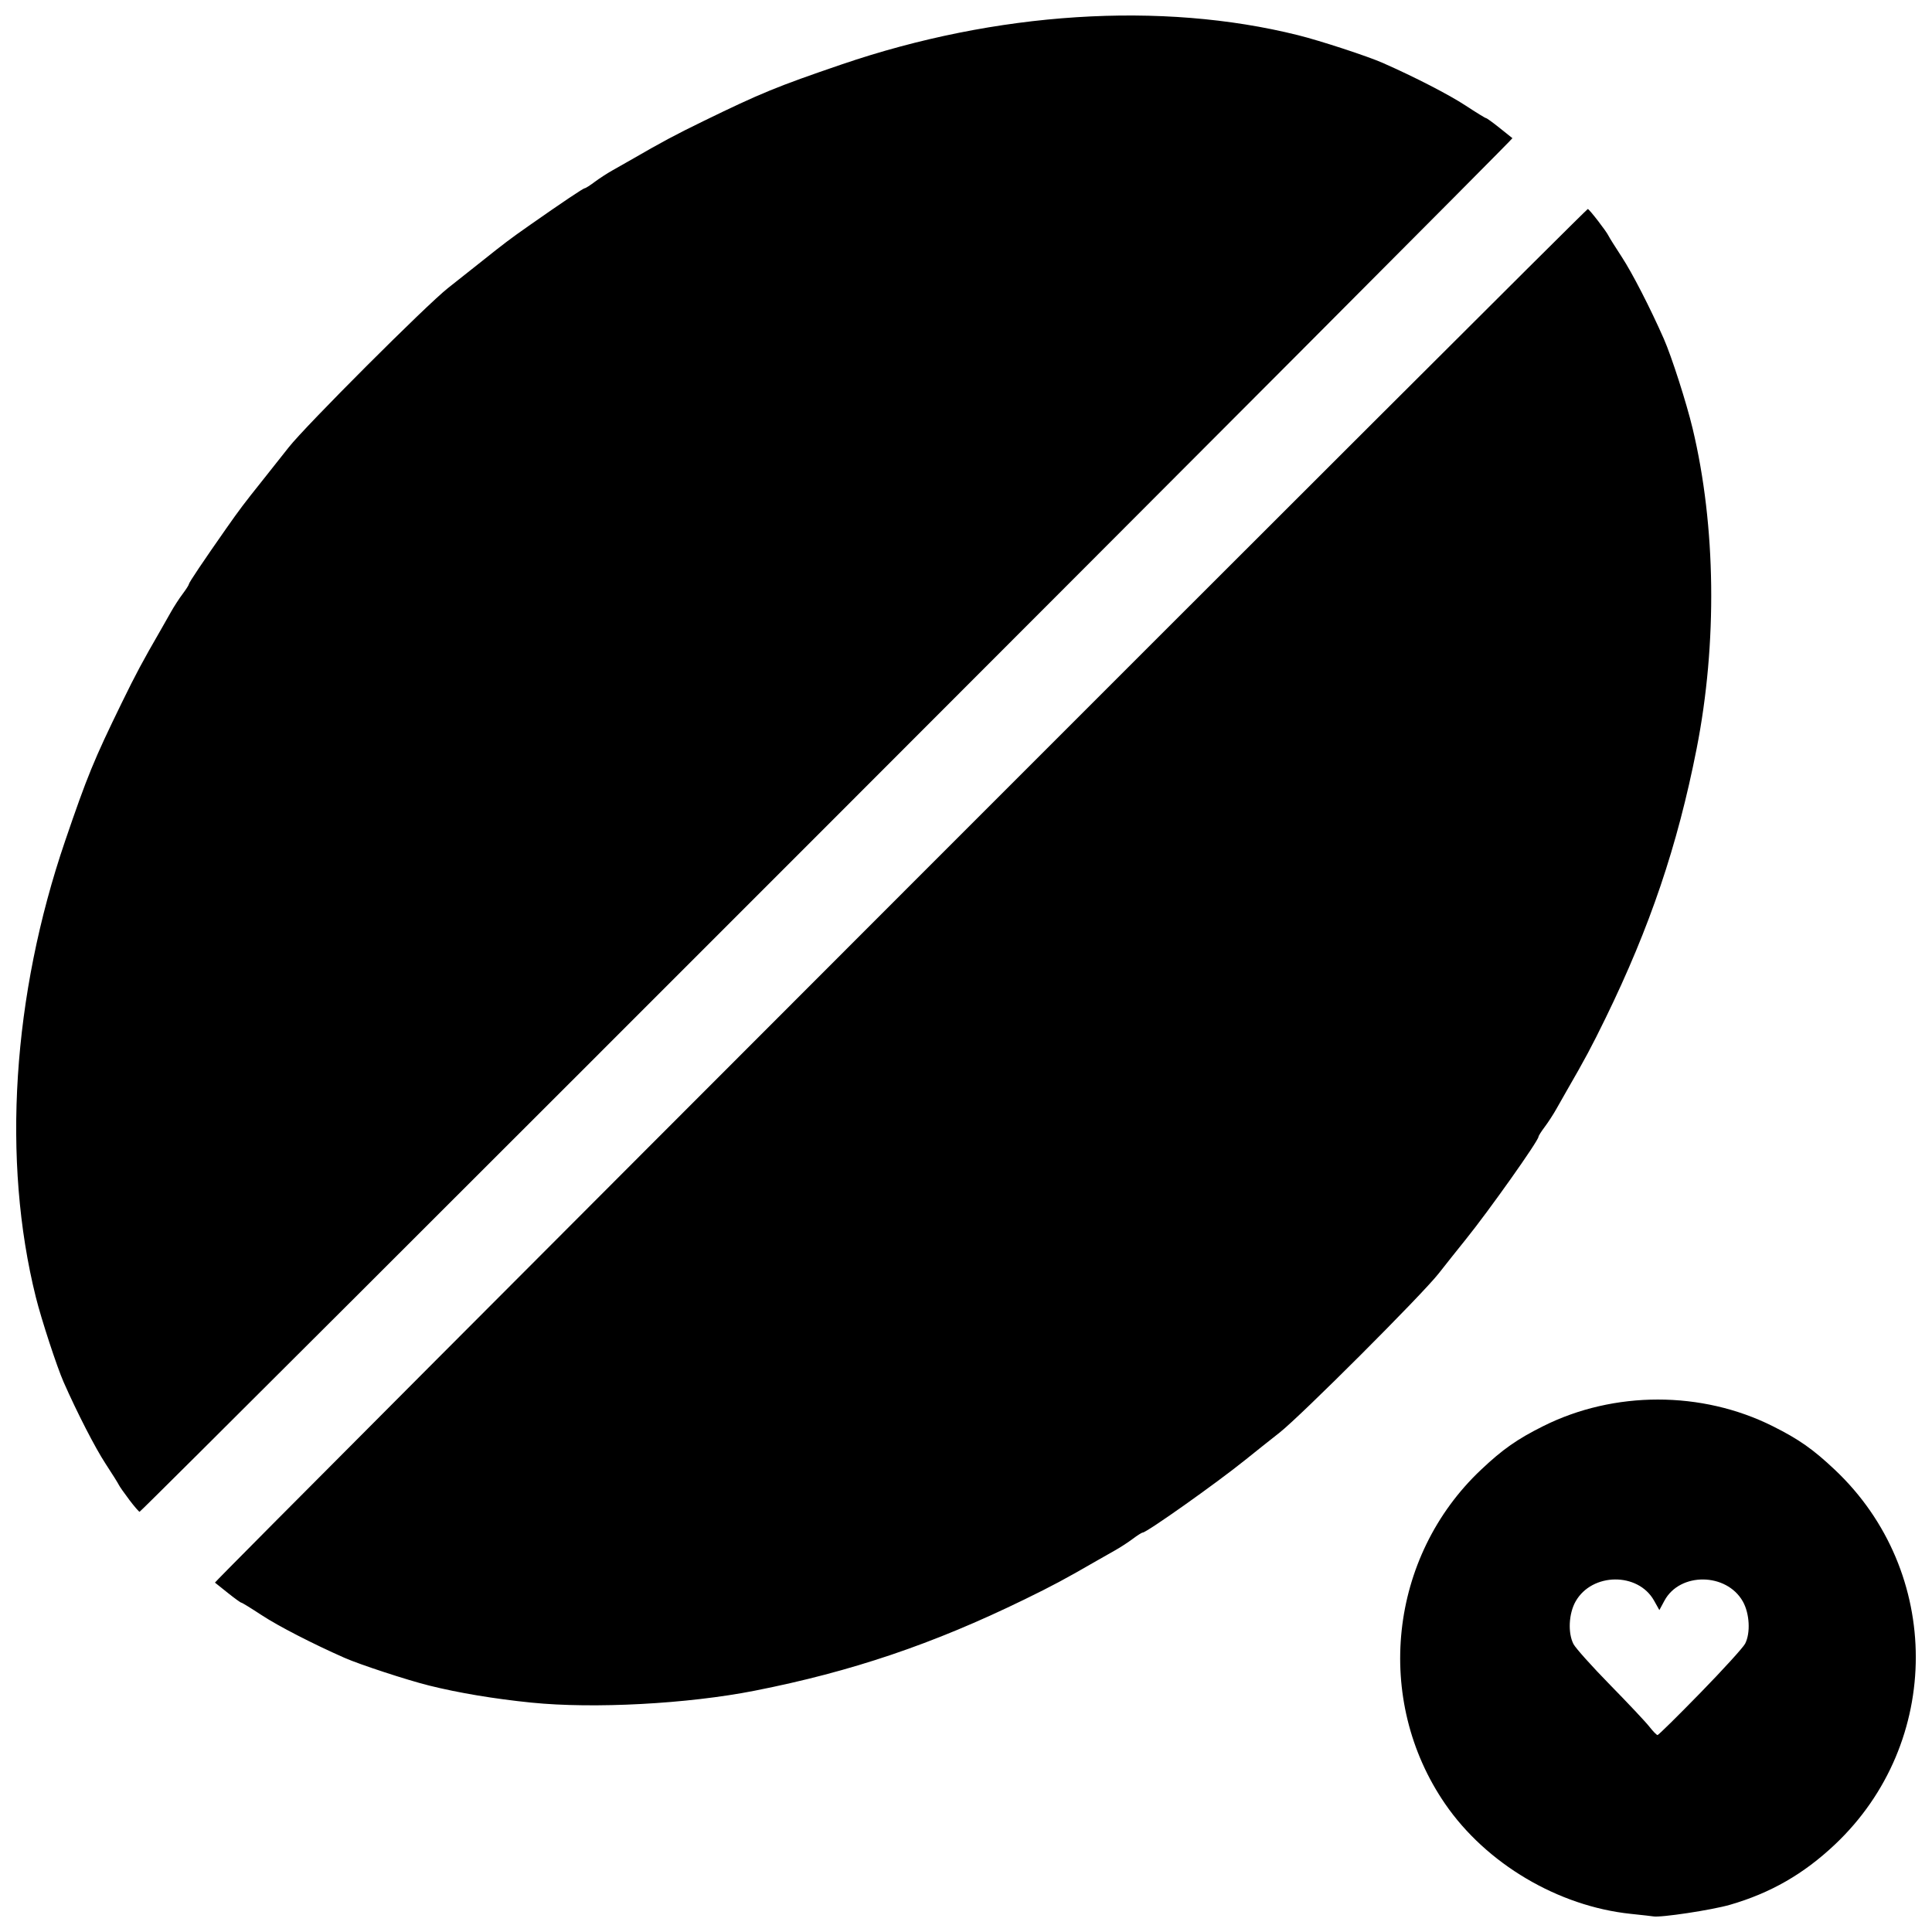 <?xml version="1.0" encoding="UTF-8"?>
<!-- The Best Svg Icon site in the world: iconSvg.co, Visit us! https://iconsvg.co -->
<svg width="800px" height="800px" version="1.1" viewBox="144 144 512 512" xmlns="http://www.w3.org/2000/svg">
 <defs>
  <clipPath id="a">
   <path d="m148.09 148.09h503.81v503.81h-503.81z"/>
  </clipPath>
 </defs>
 <g clip-path="url(#a)">
  <path d="m576.15 651.19c-19.25-2.027-38.27-13.289-49.156-29.113-18.996-27.609-14.934-65.535 9.492-88.578 5.777-5.449 9.535-8.086 16.48-11.559 18.781-9.395 42.016-9.395 60.801 0 6.945 3.473 10.703 6.109 16.48 11.559 28.613 26.992 28.613 72.344 0 99.34-8.273 7.805-17.035 12.836-27.773 15.945-4.852 1.402-18.5 3.465-20.379 3.074-0.242-0.051-2.914-0.352-5.938-0.668zm18.461-58.559c5.996-6.148 11.336-12.012 11.863-13.035 1.473-2.848 1.191-8.02-0.609-11.199-4.336-7.656-16.68-7.785-20.762-0.219l-1.355 2.512-1.41-2.516c-4.246-7.566-16.449-7.438-20.789 0.223-1.824 3.219-2.078 8.359-0.562 11.297 0.555 1.074 4.914 5.938 9.68 10.801 4.769 4.863 9.457 9.848 10.418 11.078 0.961 1.23 1.945 2.238 2.184 2.238s5.34-5.027 11.336-11.176zm-309.76 2.582c-9.898-1.004-19.293-2.57-27.168-4.535-5.828-1.453-18.32-5.547-22.355-7.324-8.461-3.731-17.559-8.414-21.934-11.289-2.797-1.836-5.238-3.34-5.434-3.34-0.191 0-1.773-1.141-3.516-2.535-1.742-1.395-3.309-2.644-3.481-2.781-0.34-0.266 363.25-364.05 363.82-364.02 0.391 0.023 4.977 5.961 5.504 7.125 0.191 0.418 1.777 2.949 3.527 5.625 2.75 4.203 7.508 13.465 11.102 21.617 2.066 4.688 6.004 16.945 7.648 23.812 6.184 25.82 6.566 56.902 1.055 84.863-5.066 25.699-12.344 47.219-24.145 71.414-3.672 7.527-5.469 10.883-10.277 19.207-0.711 1.23-1.941 3.394-2.734 4.816-0.793 1.418-2.188 3.566-3.094 4.769s-1.652 2.379-1.652 2.609c0 1.055-13.086 19.535-19.258 27.191-2.082 2.582-5.32 6.652-7.199 9.051-4.434 5.652-36.555 37.773-42.207 42.207-2.394 1.879-6.469 5.117-9.051 7.199-7.656 6.172-26.137 19.258-27.191 19.258-0.23 0-1.402 0.742-2.609 1.652-1.203 0.906-3.352 2.301-4.769 3.094-1.418 0.793-3.586 2.027-4.816 2.734-8.324 4.809-11.68 6.606-19.207 10.277-24.195 11.801-45.715 19.078-71.414 24.145-17.75 3.5-42.648 4.828-59.152 3.156zm-106.61-53.777c-1.324-1.746-2.562-3.516-2.754-3.934-0.191-0.418-1.777-2.949-3.527-5.625-2.75-4.203-7.508-13.465-11.102-21.617-1.789-4.059-5.875-16.543-7.352-22.461-9.043-36.242-6.242-79.965 7.758-120.96 5.863-17.168 7.617-21.453 15.039-36.66 3.672-7.527 5.469-10.883 10.277-19.207 0.711-1.23 1.941-3.394 2.734-4.816 0.793-1.418 2.188-3.566 3.094-4.769s1.652-2.375 1.652-2.598c0-0.383 3.856-6.129 9.945-14.812 3.414-4.871 4.711-6.59 9.312-12.348 2.082-2.606 5.32-6.695 7.199-9.09 4.434-5.652 36.555-37.773 42.207-42.207 2.394-1.879 6.484-5.117 9.09-7.199 5.754-4.598 7.477-5.898 12.348-9.312 8.684-6.09 14.43-9.945 14.812-9.945 0.227 0 1.395-0.742 2.598-1.652 1.203-0.906 3.352-2.301 4.769-3.094 1.418-0.793 3.586-2.027 4.816-2.734 8.324-4.809 11.68-6.606 19.207-10.277 15.211-7.418 19.492-9.176 36.66-15.039 41-13.996 84.723-16.801 120.96-7.758 5.922 1.477 18.402 5.562 22.461 7.352 8.461 3.731 17.559 8.414 21.934 11.289 2.797 1.836 5.238 3.34 5.434 3.34 0.191 0 1.773 1.141 3.516 2.535 1.742 1.395 3.309 2.644 3.481 2.781 0.34 0.266-363.25 364.05-363.82 364.02-0.188-0.012-1.426-1.449-2.75-3.191z"/>
 </g>
</svg>